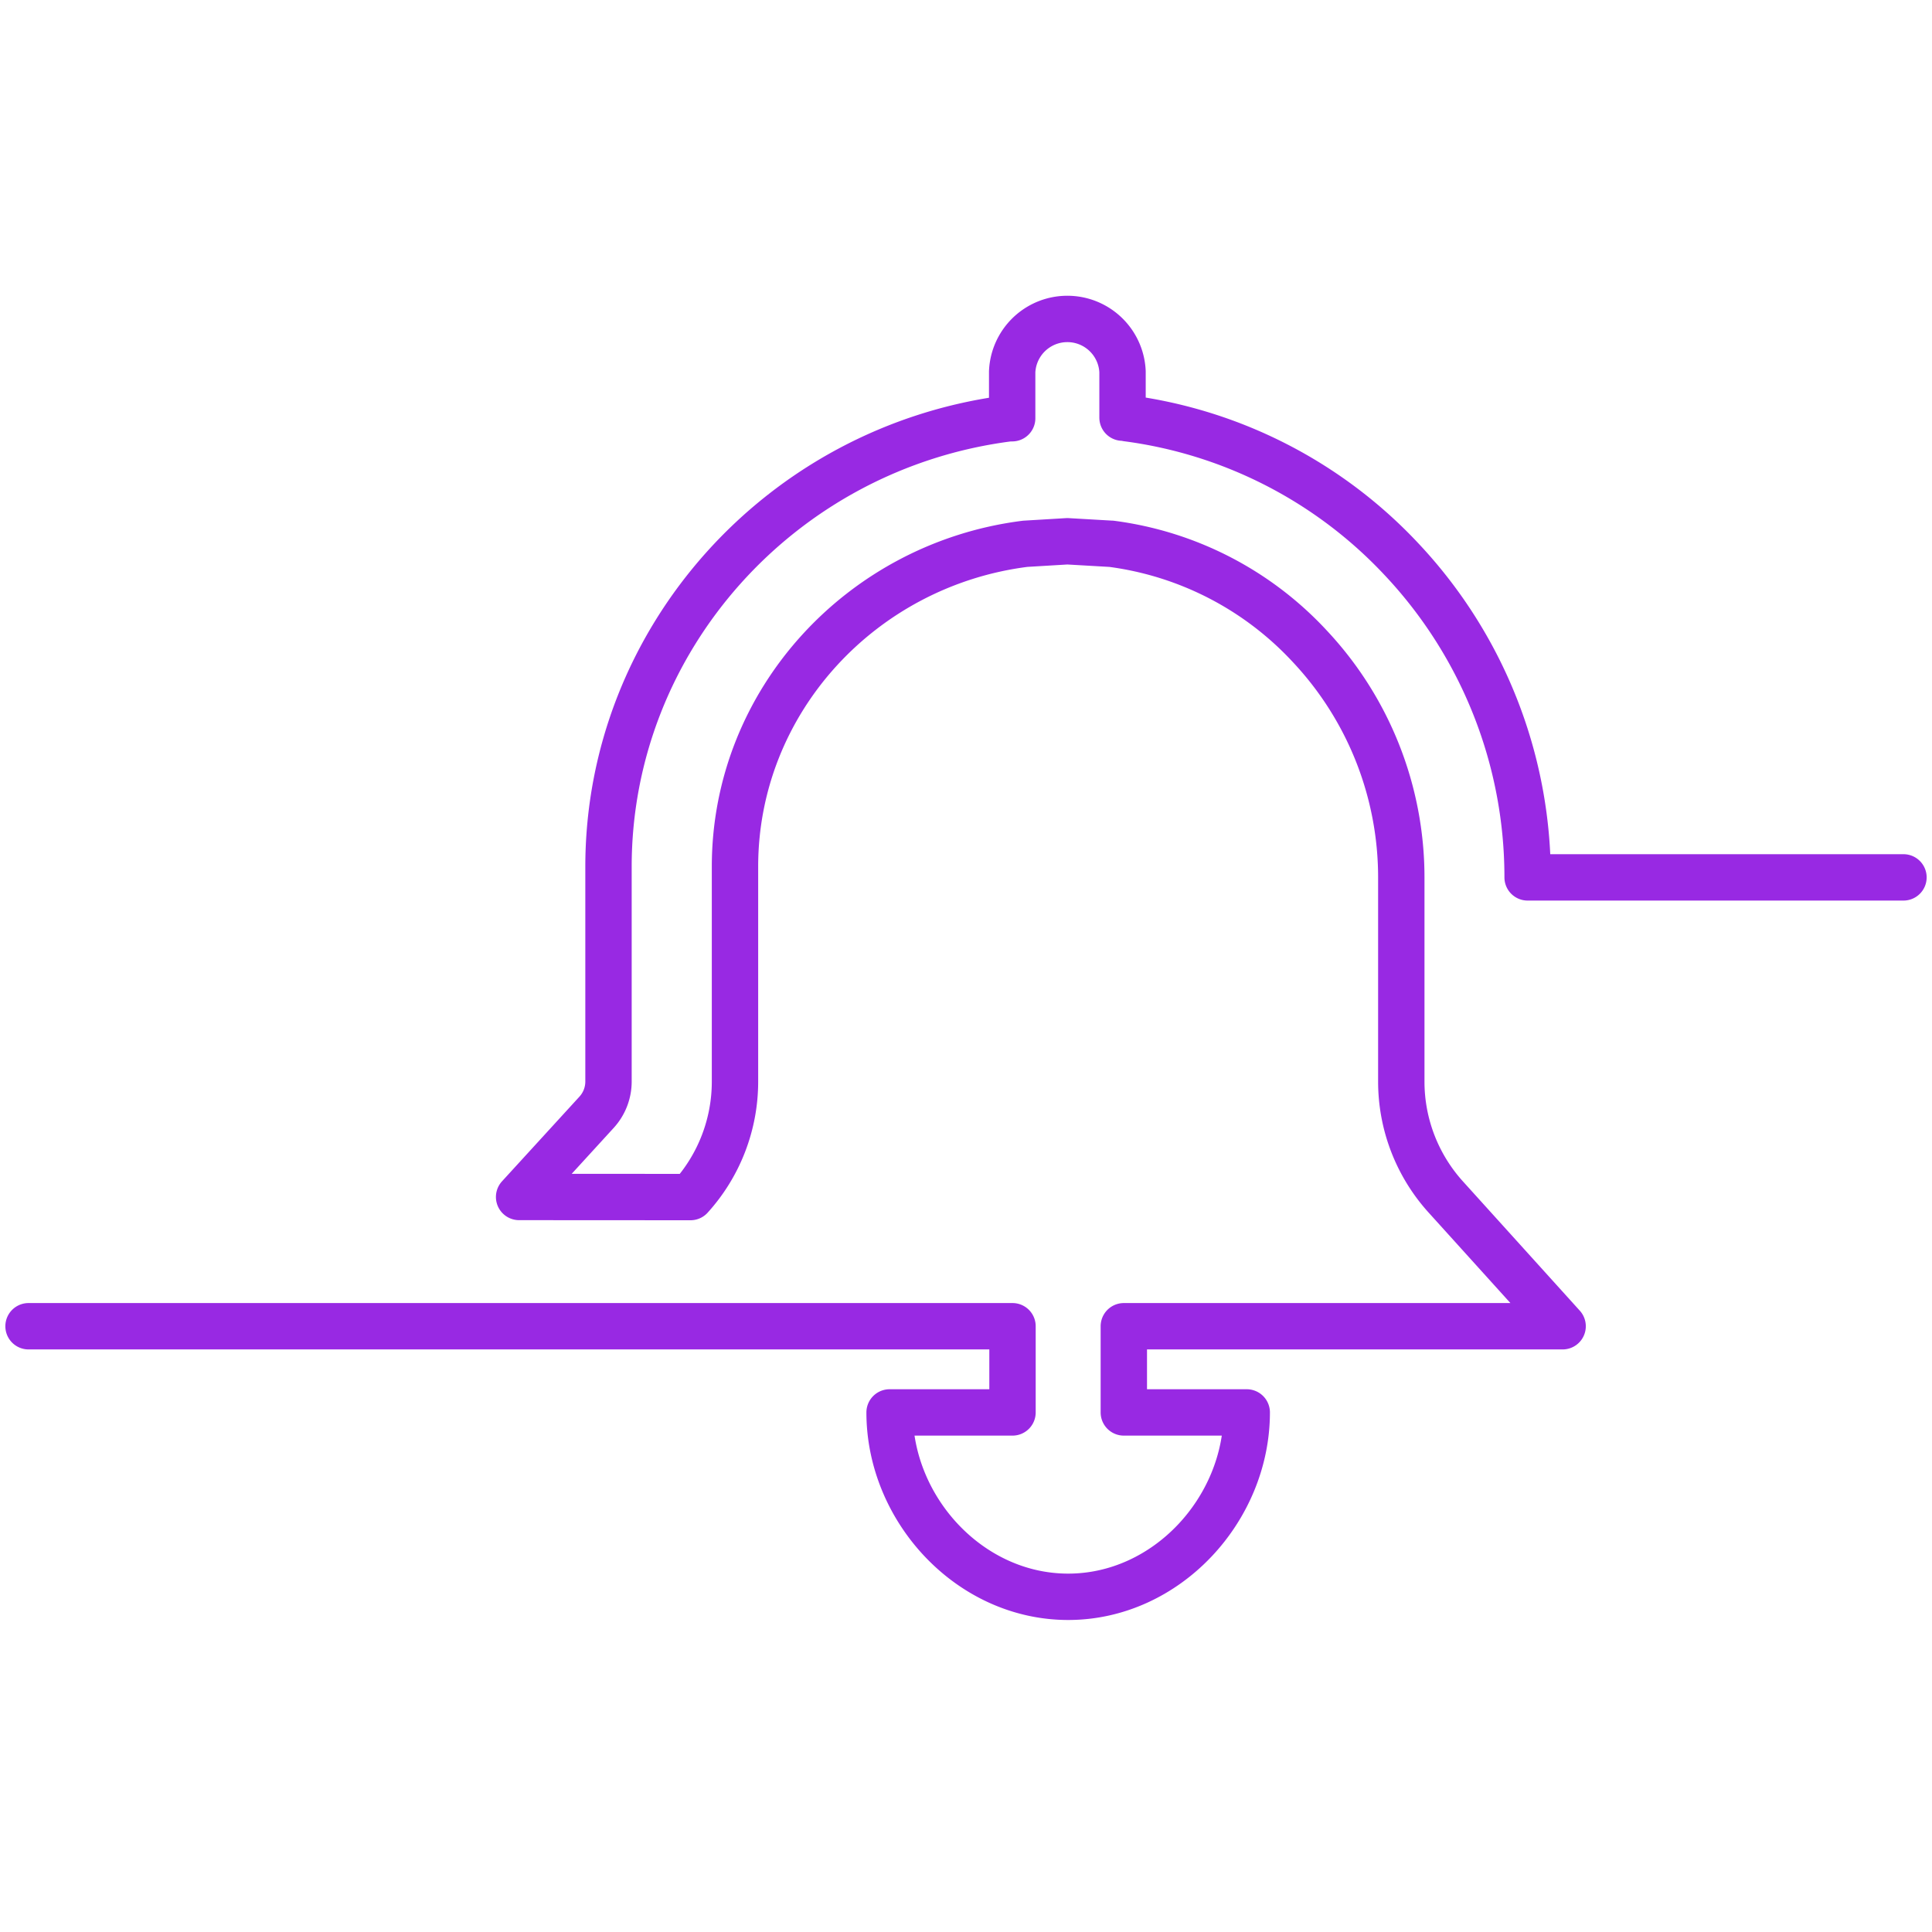 <svg id="Purple_Icons" data-name="Purple Icons" xmlns="http://www.w3.org/2000/svg" viewBox="0 0 1000 1000"><defs><style>.cls-1{fill:none;stroke:#9829e3;stroke-linecap:round;stroke-linejoin:round;stroke-width:24px;}</style></defs><path class="cls-1" d="M14.77,686.46h509.3v44.61H460.45c0,50.07,41.39,95.43,92.44,95.43s92.42-45.36,92.42-95.43H581.69V686.46H808.81L748.37,619.6a89,89,0,0,1-23.06-59.72V454.13A174.86,174.86,0,0,0,677.9,334.46a169.88,169.88,0,0,0-102.71-53H575l-22.54-1.3-21.83,1.31c-84.61,10.7-150.2,81.54-150.2,167.1V559.88A89,89,0,0,1,357.4,619.6l-88.71-.05,40.12-43.87a23.56,23.56,0,0,0,6.15-15.8V448.56c0-117.34,89.2-217.12,207.48-232.08,1.42-.18,0,.09,1.46,0l0-24.12a28.59,28.59,0,0,1,57.12,0l0,23.81a15.42,15.42,0,0,1,2.43.33,236.69,236.69,0,0,1,142.24,73.25,240.14,240.14,0,0,1,65,164.38H985.23"/></svg>
